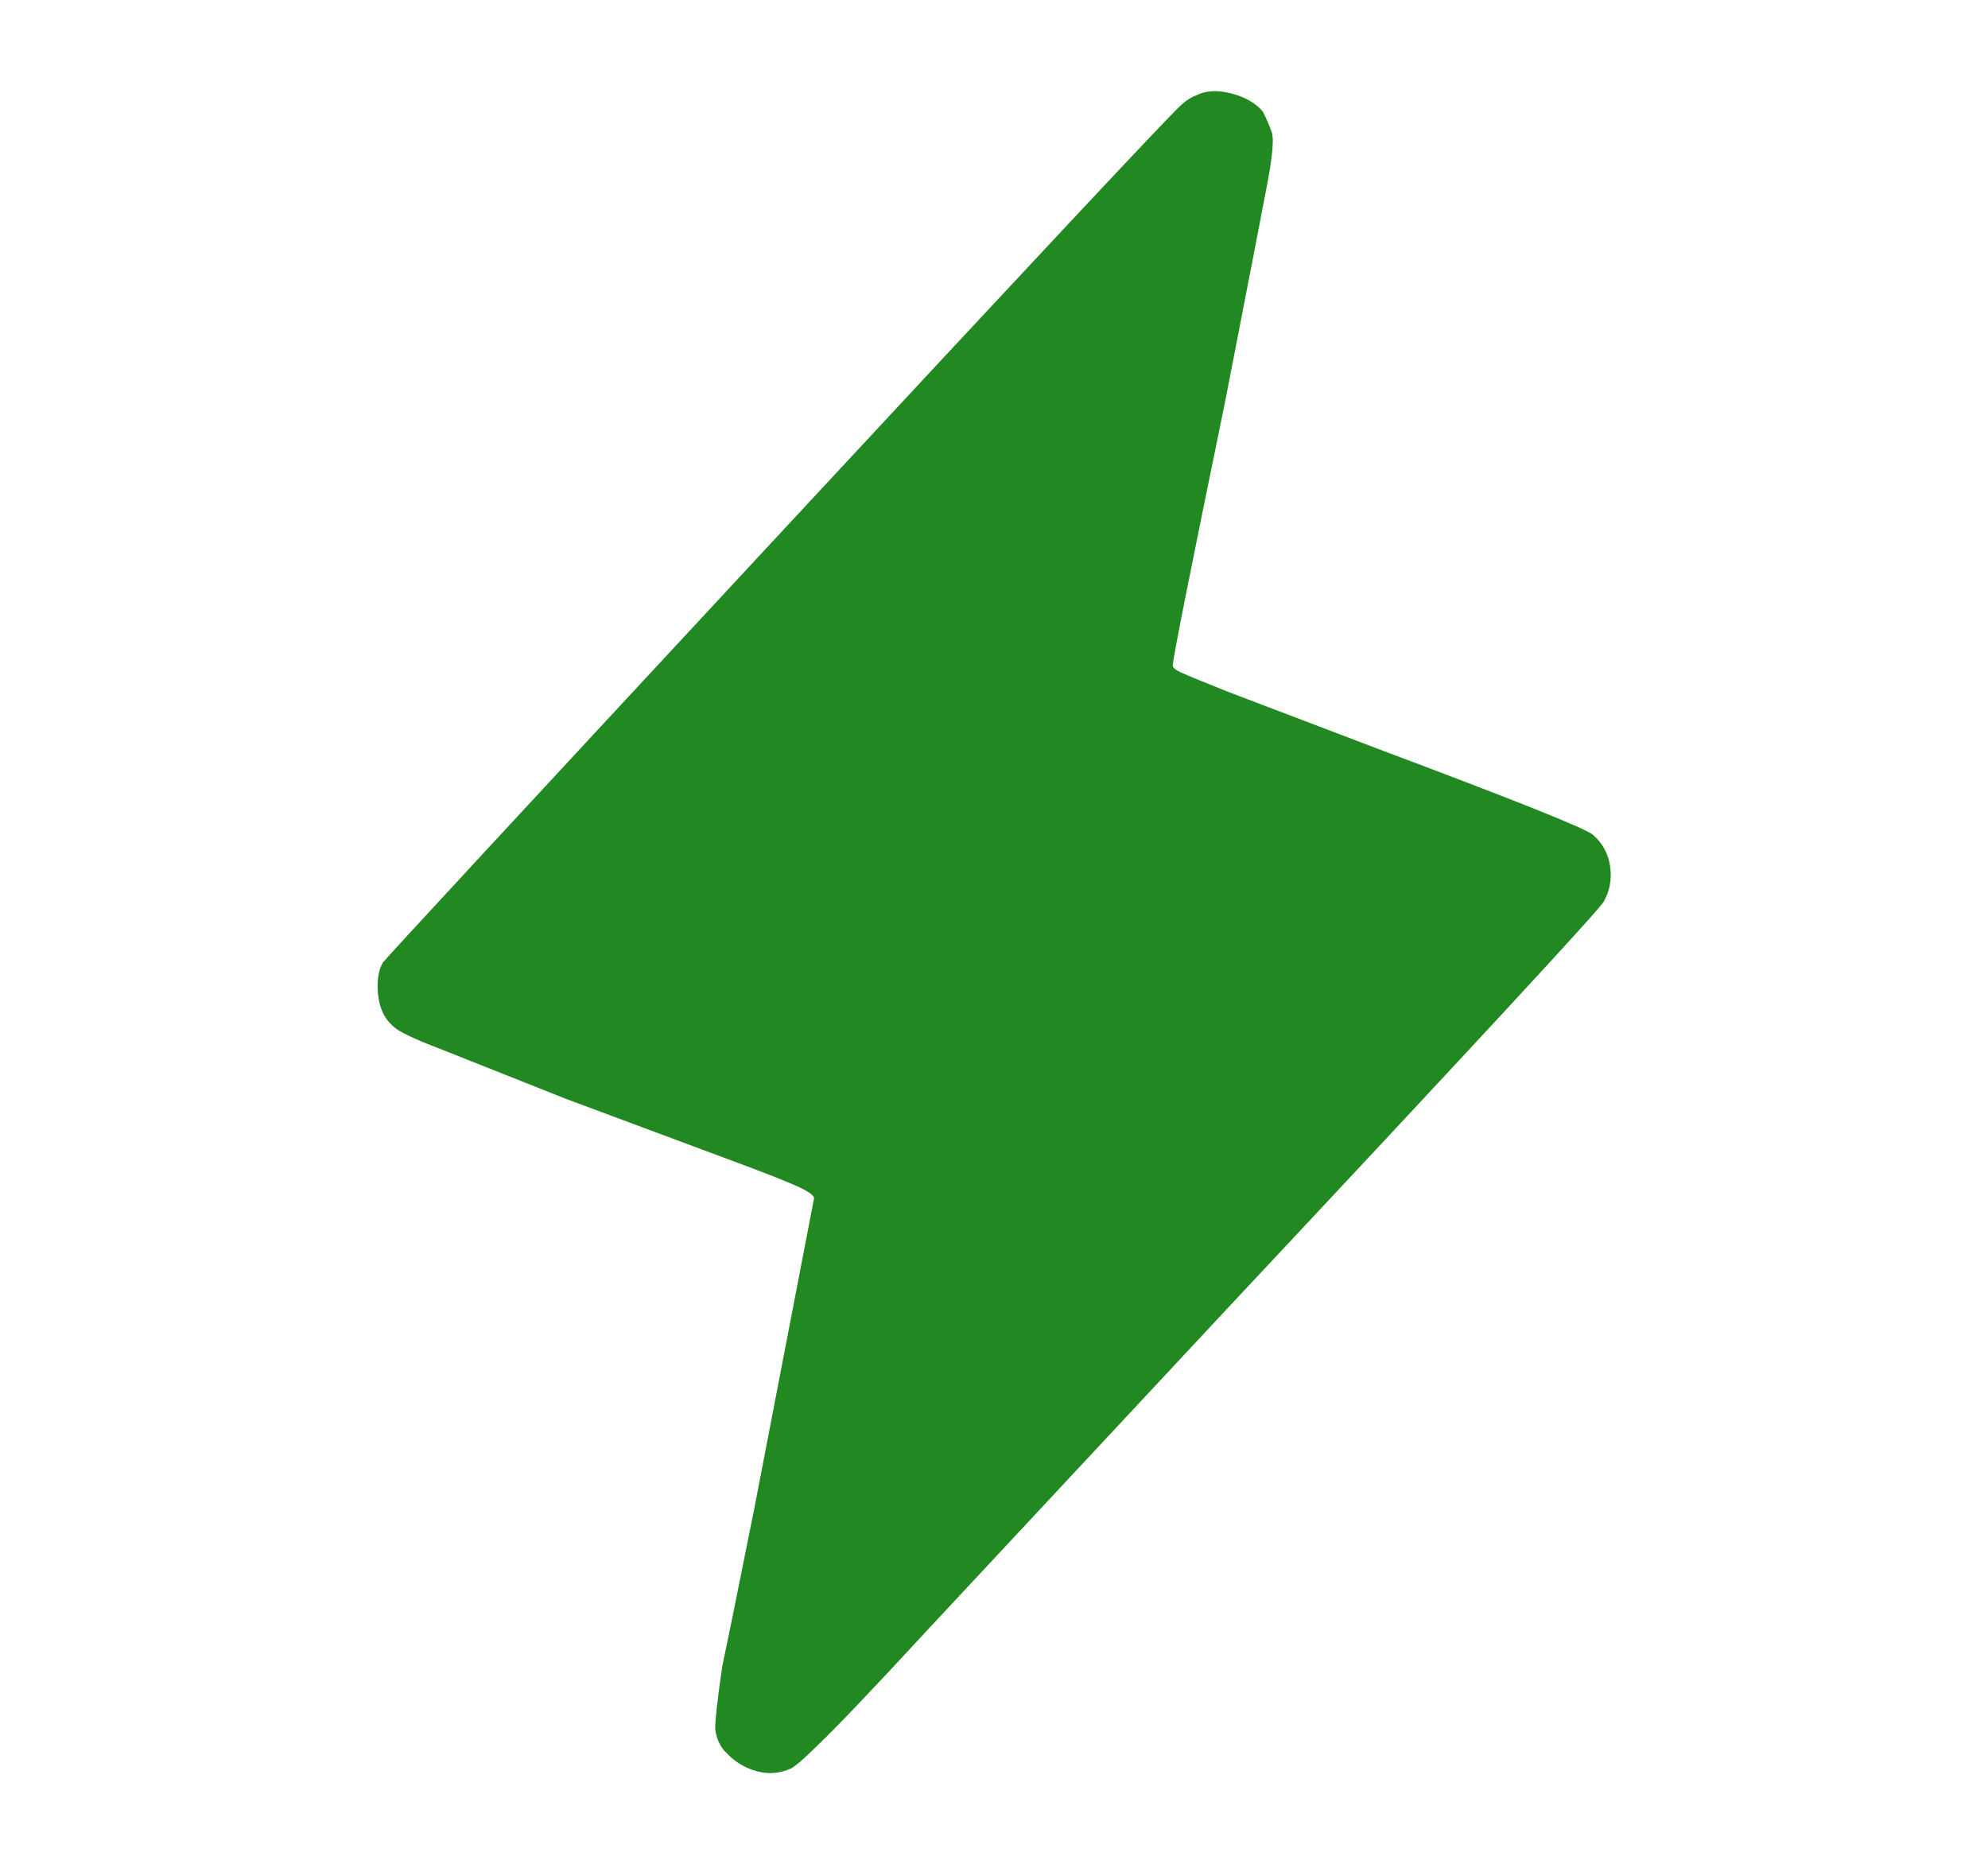 <svg width="16" height="15" viewBox="0 0 16 15" fill="none" xmlns="http://www.w3.org/2000/svg">
<g clip-path="url(#clip0_2107_174414)">
<path d="M9.628 0.767C9.58 0.786 9.537 0.815 9.498 0.853C9.392 0.95 8.301 2.115 6.225 4.35C4.149 6.585 3.102 7.717 3.082 7.746C3.054 7.794 3.039 7.857 3.039 7.934C3.039 8.011 3.051 8.078 3.075 8.136C3.099 8.194 3.138 8.242 3.191 8.281C3.244 8.319 3.371 8.377 3.574 8.454L4.556 8.844L6.03 9.393C6.261 9.48 6.408 9.54 6.471 9.574C6.534 9.608 6.56 9.634 6.55 9.653L6.074 12.124C5.939 12.799 5.852 13.227 5.813 13.41C5.775 13.67 5.756 13.839 5.756 13.916C5.765 13.983 5.789 14.041 5.828 14.089L5.857 14.118C5.924 14.186 6.004 14.232 6.095 14.256C6.187 14.28 6.276 14.273 6.363 14.234C6.401 14.215 6.469 14.157 6.565 14.061C6.709 13.926 7.013 13.608 7.475 13.107L9.874 10.535C11.878 8.396 12.889 7.303 12.908 7.255C12.957 7.168 12.973 7.074 12.959 6.973C12.944 6.872 12.899 6.787 12.822 6.72C12.774 6.672 12.195 6.441 11.088 6.026L9.874 5.564C9.681 5.487 9.558 5.436 9.505 5.412C9.452 5.388 9.431 5.366 9.44 5.347C9.44 5.299 9.58 4.596 9.859 3.238C10.043 2.293 10.156 1.708 10.199 1.482C10.242 1.255 10.254 1.116 10.235 1.063C10.216 1.01 10.192 0.954 10.163 0.897C10.105 0.829 10.021 0.781 9.91 0.752C9.799 0.723 9.705 0.728 9.628 0.767Z" fill="#228821"/>
</g>
<defs>
<clipPath id="clip0_2107_174414">
<rect width="14.45" height="15" fill="white" transform="translate(0.773)"/>
</clipPath>
</defs>
</svg>

